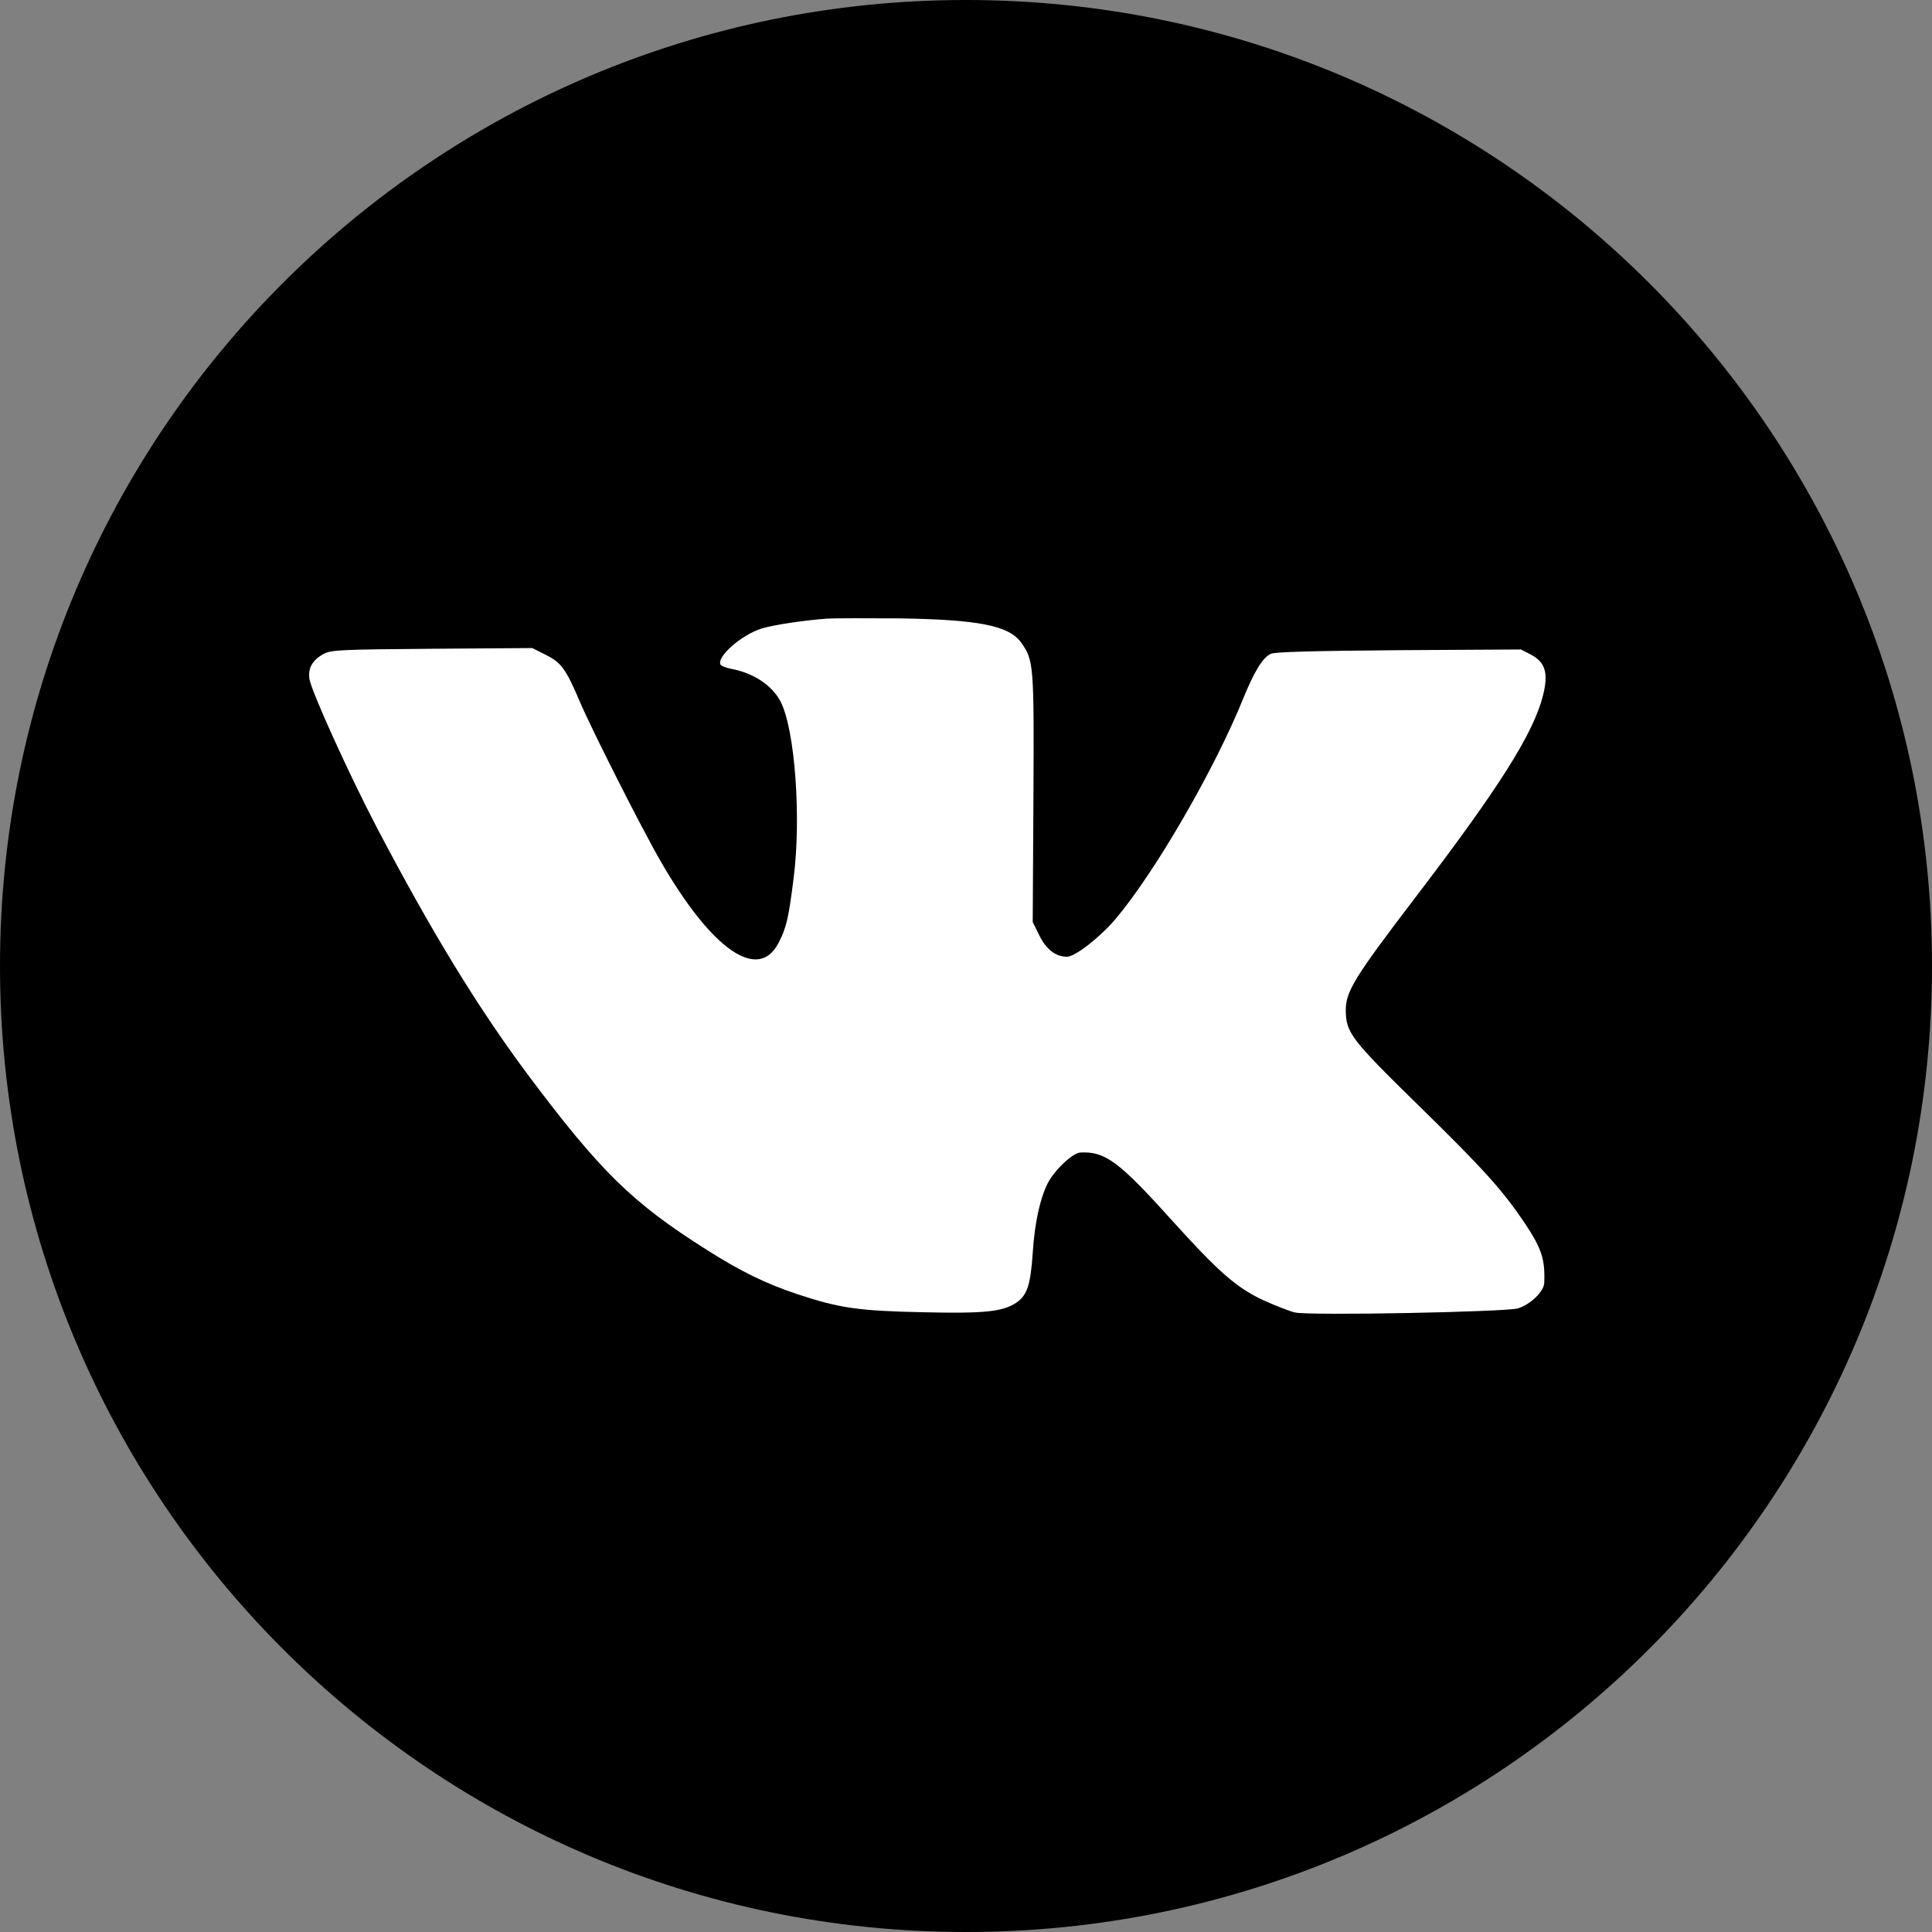 <svg width="30" height="30" viewBox="0 0 30 30" fill="none" xmlns="http://www.w3.org/2000/svg">
<rect x="0" y="0" width="30" height="30" fill="#808080" stroke="none"/>
<g clip-path="url(#clip0_307_6)">
<path d="M15 30C23.284 30 30 23.284 30 15C30 6.716 23.284 0 15 0C6.716 0 0 6.716 0 15C0 23.284 6.716 30 15 30Z" fill="black"/>
<path d="M12.845 9.606C12.481 9.632 12.016 9.703 11.832 9.758C11.513 9.855 11.119 10.204 11.19 10.323C11.205 10.341 11.276 10.371 11.355 10.386C11.7 10.449 11.989 10.642 12.121 10.894C12.342 11.325 12.444 12.676 12.324 13.631C12.245 14.262 12.211 14.406 12.091 14.637C11.779 15.253 11.055 14.755 10.259 13.374C9.974 12.884 9.178 11.31 9.002 10.891C8.784 10.382 8.716 10.289 8.472 10.167L8.266 10.063L6.708 10.074C5.301 10.085 5.139 10.092 5.03 10.152C4.854 10.245 4.779 10.375 4.805 10.542C4.828 10.72 5.417 12.019 5.852 12.851C6.701 14.47 7.421 15.646 8.187 16.675C9.317 18.186 9.816 18.676 10.969 19.404C11.505 19.745 11.896 19.934 12.376 20.094C13.037 20.313 13.322 20.354 14.309 20.376C15.289 20.399 15.57 20.369 15.781 20.228C15.95 20.113 16.002 19.953 16.036 19.459C16.066 18.969 16.163 18.55 16.295 18.327C16.415 18.13 16.666 17.9 16.779 17.896C17.158 17.878 17.372 18.034 18.168 18.917C18.915 19.745 19.189 19.986 19.602 20.183C19.79 20.269 20.015 20.358 20.108 20.38C20.334 20.432 23.374 20.372 23.569 20.317C23.765 20.257 23.975 20.053 23.979 19.92C23.994 19.552 23.937 19.385 23.678 18.995C23.333 18.483 23.04 18.156 22.038 17.176C20.972 16.133 20.901 16.036 20.897 15.687C20.897 15.394 21.036 15.171 21.97 13.946C23.288 12.22 23.813 11.384 23.96 10.798C24.046 10.453 23.997 10.286 23.776 10.167L23.618 10.085L21.723 10.096C20.383 10.107 19.801 10.122 19.733 10.152C19.606 10.211 19.474 10.43 19.305 10.846C18.855 11.956 17.928 13.556 17.316 14.277C17.072 14.562 16.693 14.856 16.569 14.856C16.392 14.856 16.246 14.744 16.137 14.522L16.036 14.317L16.047 12.391C16.058 10.315 16.051 10.256 15.859 9.981C15.668 9.714 15.203 9.621 13.953 9.602C13.446 9.599 12.95 9.599 12.845 9.606Z" fill="white"/>
</g>
<defs>
<clipPath id="clip0_307_6">
<rect width="30" height="30" fill="white"/>
</clipPath>
</defs>
</svg>

